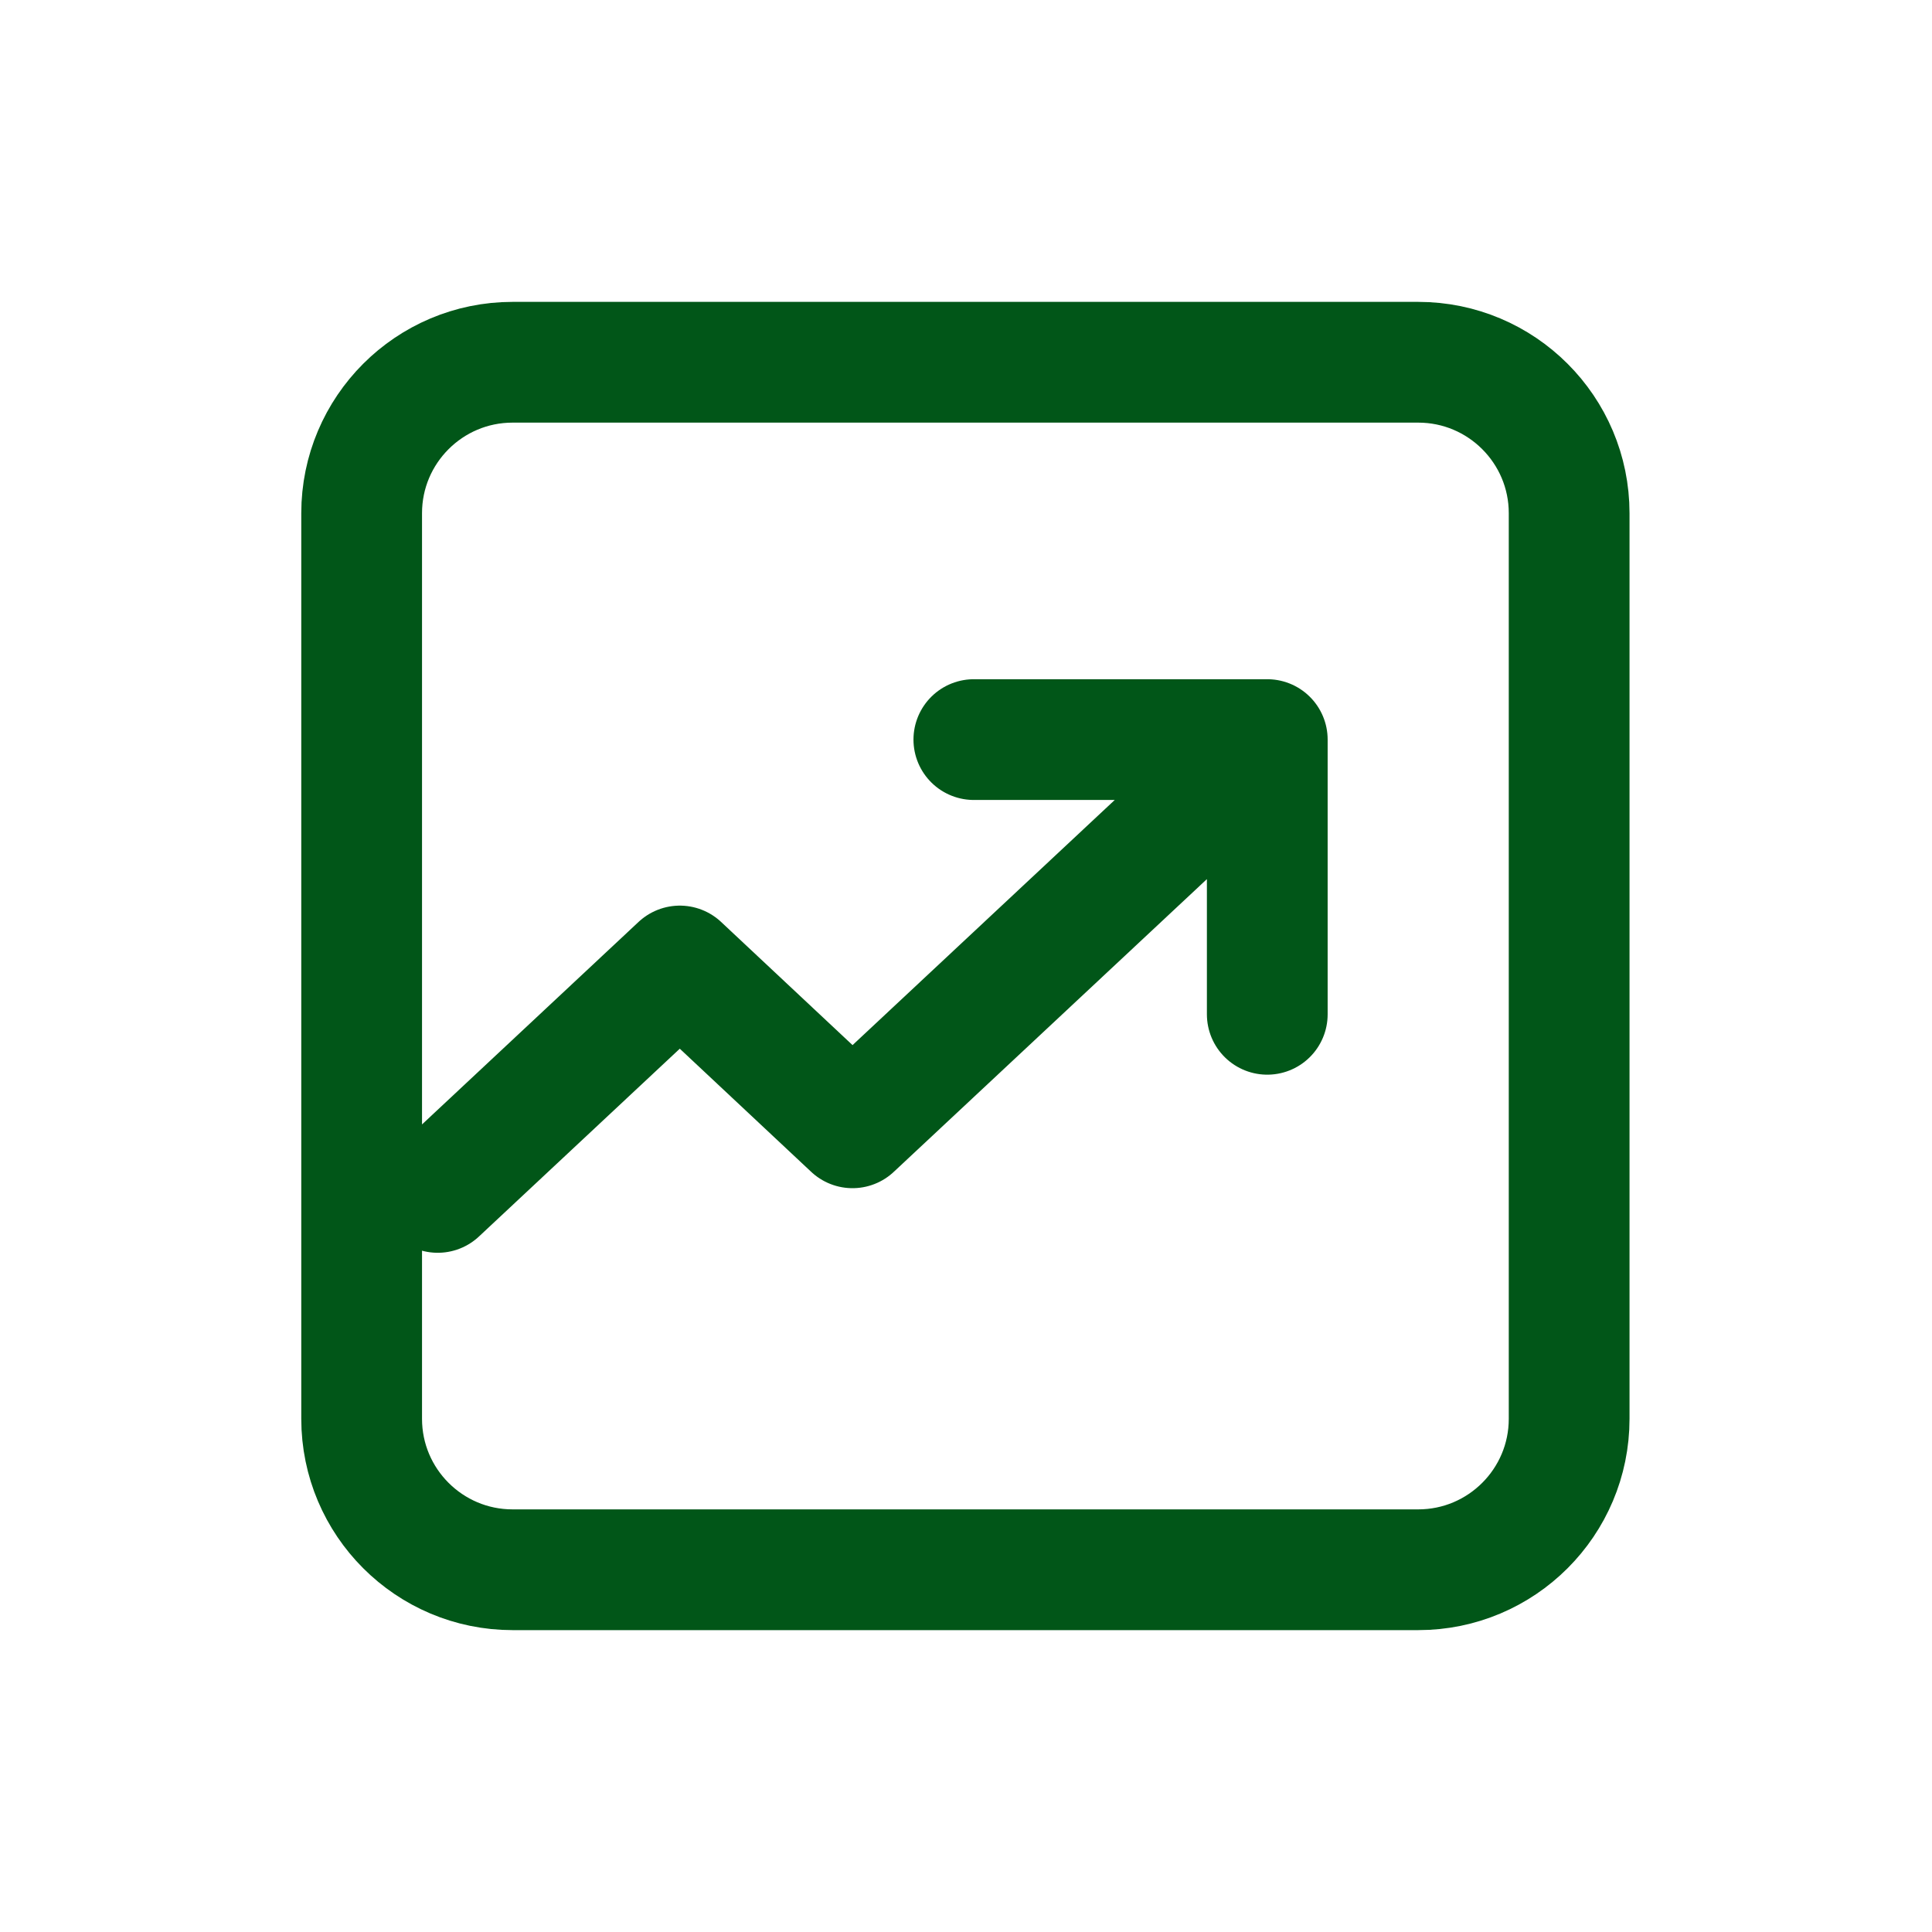 <svg xmlns="http://www.w3.org/2000/svg" viewBox="0 0 32 32" id="8488835">
  <path fill="none" stroke="#015618" stroke-linecap="round" stroke-linejoin="round" stroke-width="2" d="m7.25,19.75l4.01-3.75,2.86,2.68,6.3-5.89m-4.29-.54h4.86v4.55m-12.5,9.2c-1.38,0-2.5-1.12-2.5-2.5v-15c0-1.38,1.12-2.5,2.5-2.5h15c1.38,0,2.5,1.12,2.5,2.5v15c0,1.38-1.12,2.5-2.5,2.5h-15Z" class="colorStroke000000 svgStroke"></path>
</svg>
